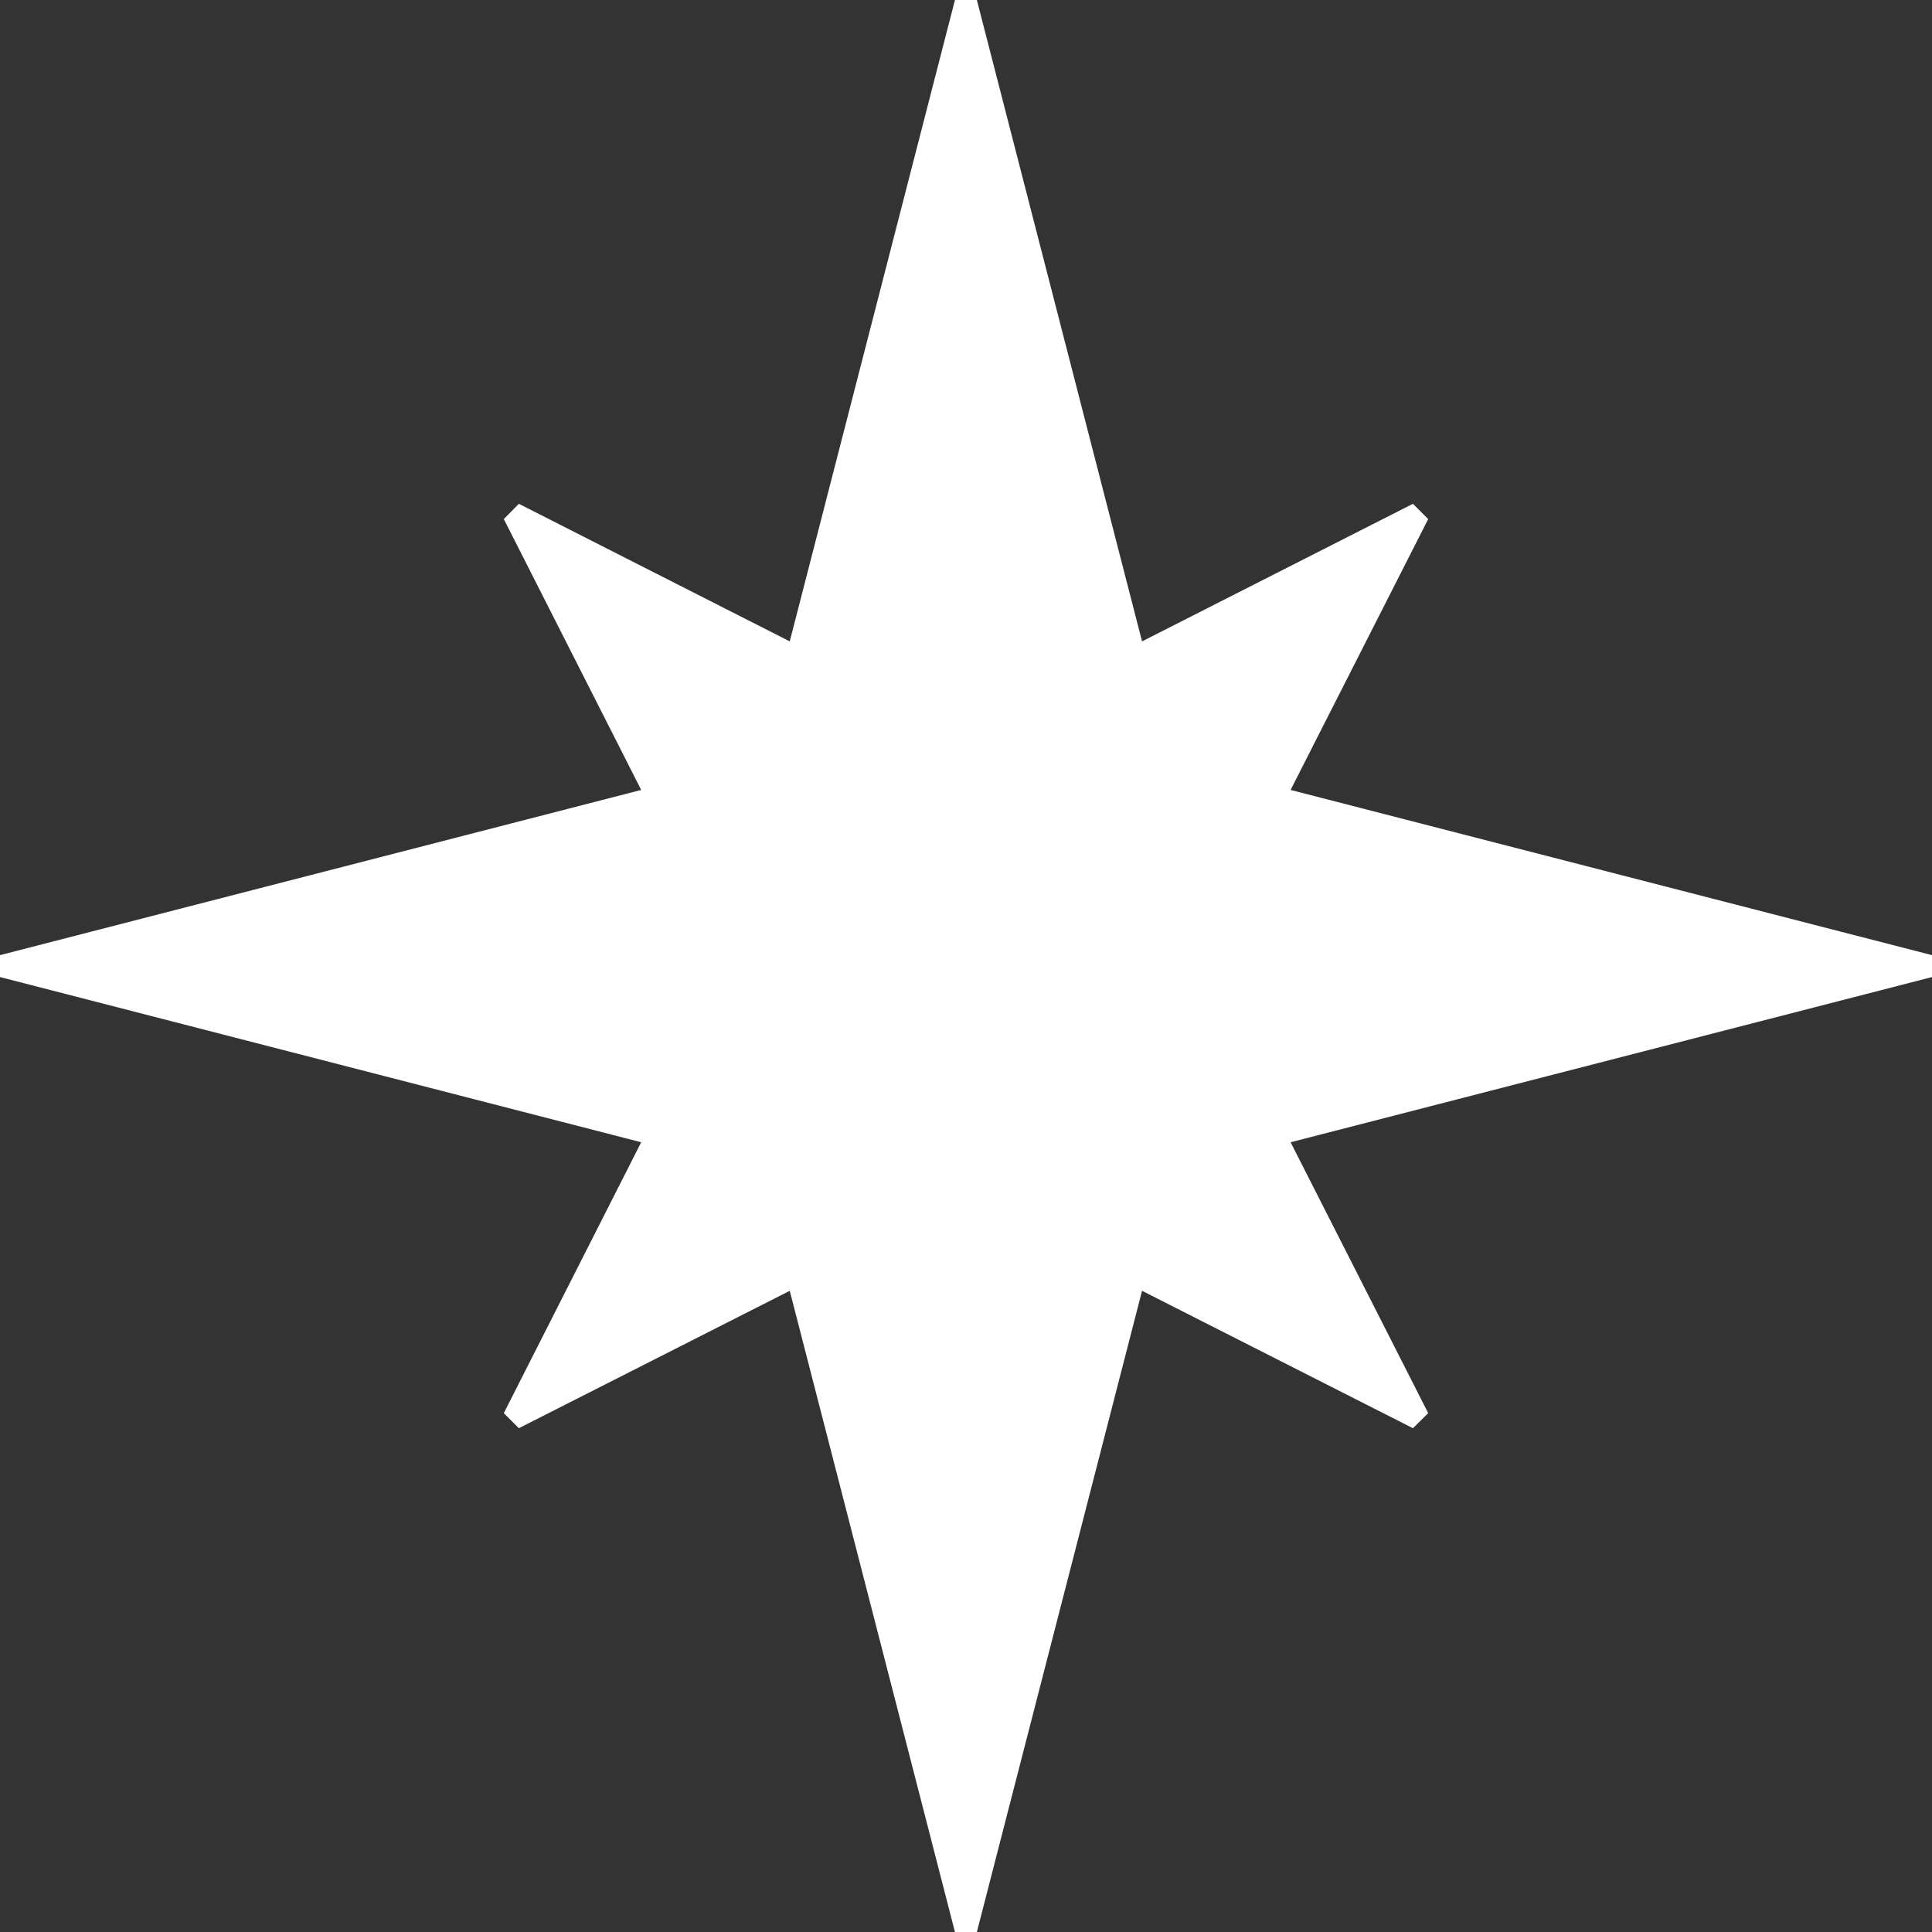 <svg xmlns="http://www.w3.org/2000/svg" id="Layer_1" data-name="Layer 1" viewBox="0 0 1440 1440"><rect x="0" y="0" width="1440" height="1440" fill="#333333" stroke="none"/><defs><style> .cls-1 { fill: #fff; } </style></defs><polygon class="cls-1" points="1440 711.9 1440 728.24 1372.02 745.75 961.94 851.37 1064.5 1053.27 1053.12 1064.5 851.22 962.09 745.6 1372.02 728.1 1440 711.76 1440 694.25 1372.02 588.63 962.09 386.73 1064.5 375.5 1053.27 477.91 851.37 67.98 745.75 0 728.24 0 711.9 67.98 694.4 477.91 588.78 375.5 386.88 386.73 375.5 588.63 478.05 694.25 67.98 711.76 0 728.1 0 745.6 67.98 851.22 478.05 1053.12 375.5 1064.5 386.88 961.94 588.78 1372.02 694.4 1440 711.9"></polygon></svg>